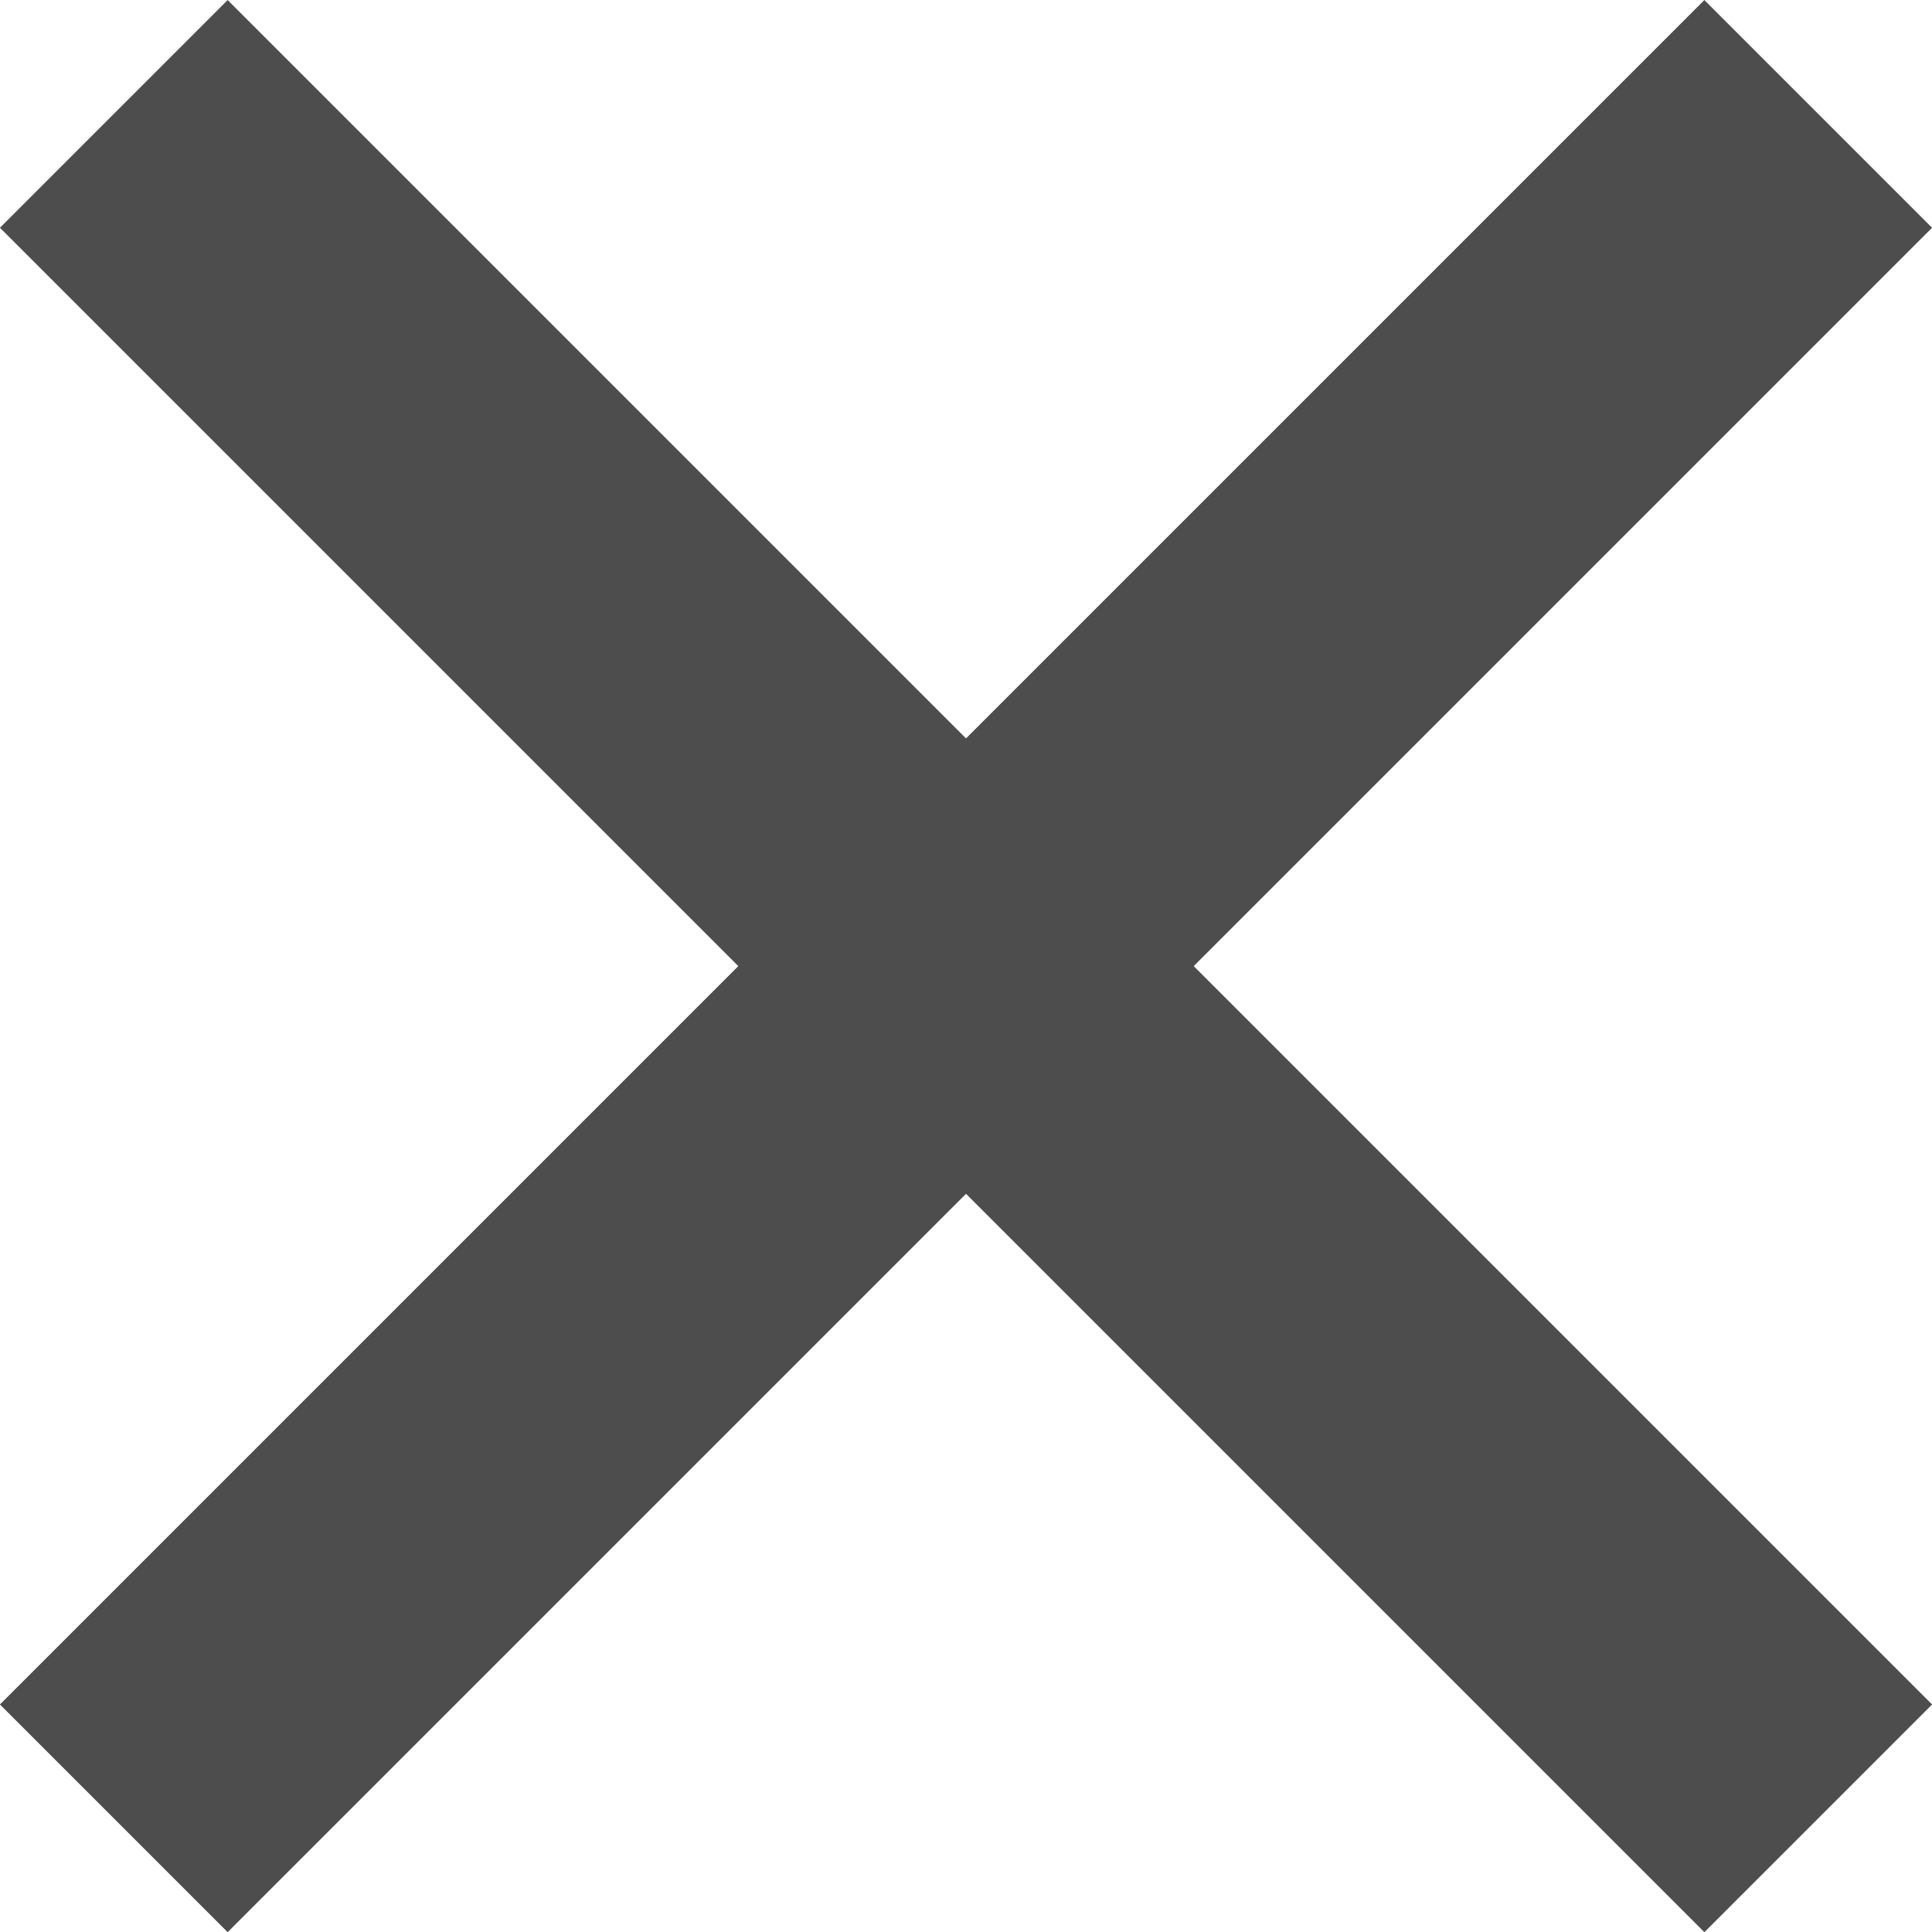 <?xml version="1.0" encoding="UTF-8"?>
<svg id="_レイヤー_1" data-name="レイヤー_1" xmlns="http://www.w3.org/2000/svg" viewBox="0 0 81.41 81.41">
  <defs>
    <style>
      .cls-1 {
        fill: #4d4d4d;
        stroke: #4d4d4d;
        stroke-miterlimit: 10;
      }
    </style>
  </defs>
  <rect class="cls-1" x="34.42" y="-9.58" width="12.57" height="100.57" transform="translate(-16.86 40.71) rotate(-45)"/>
  <rect class="cls-1" x="-9.58" y="34.42" width="100.57" height="12.57" transform="translate(-16.86 40.71) rotate(-45)"/>
</svg>